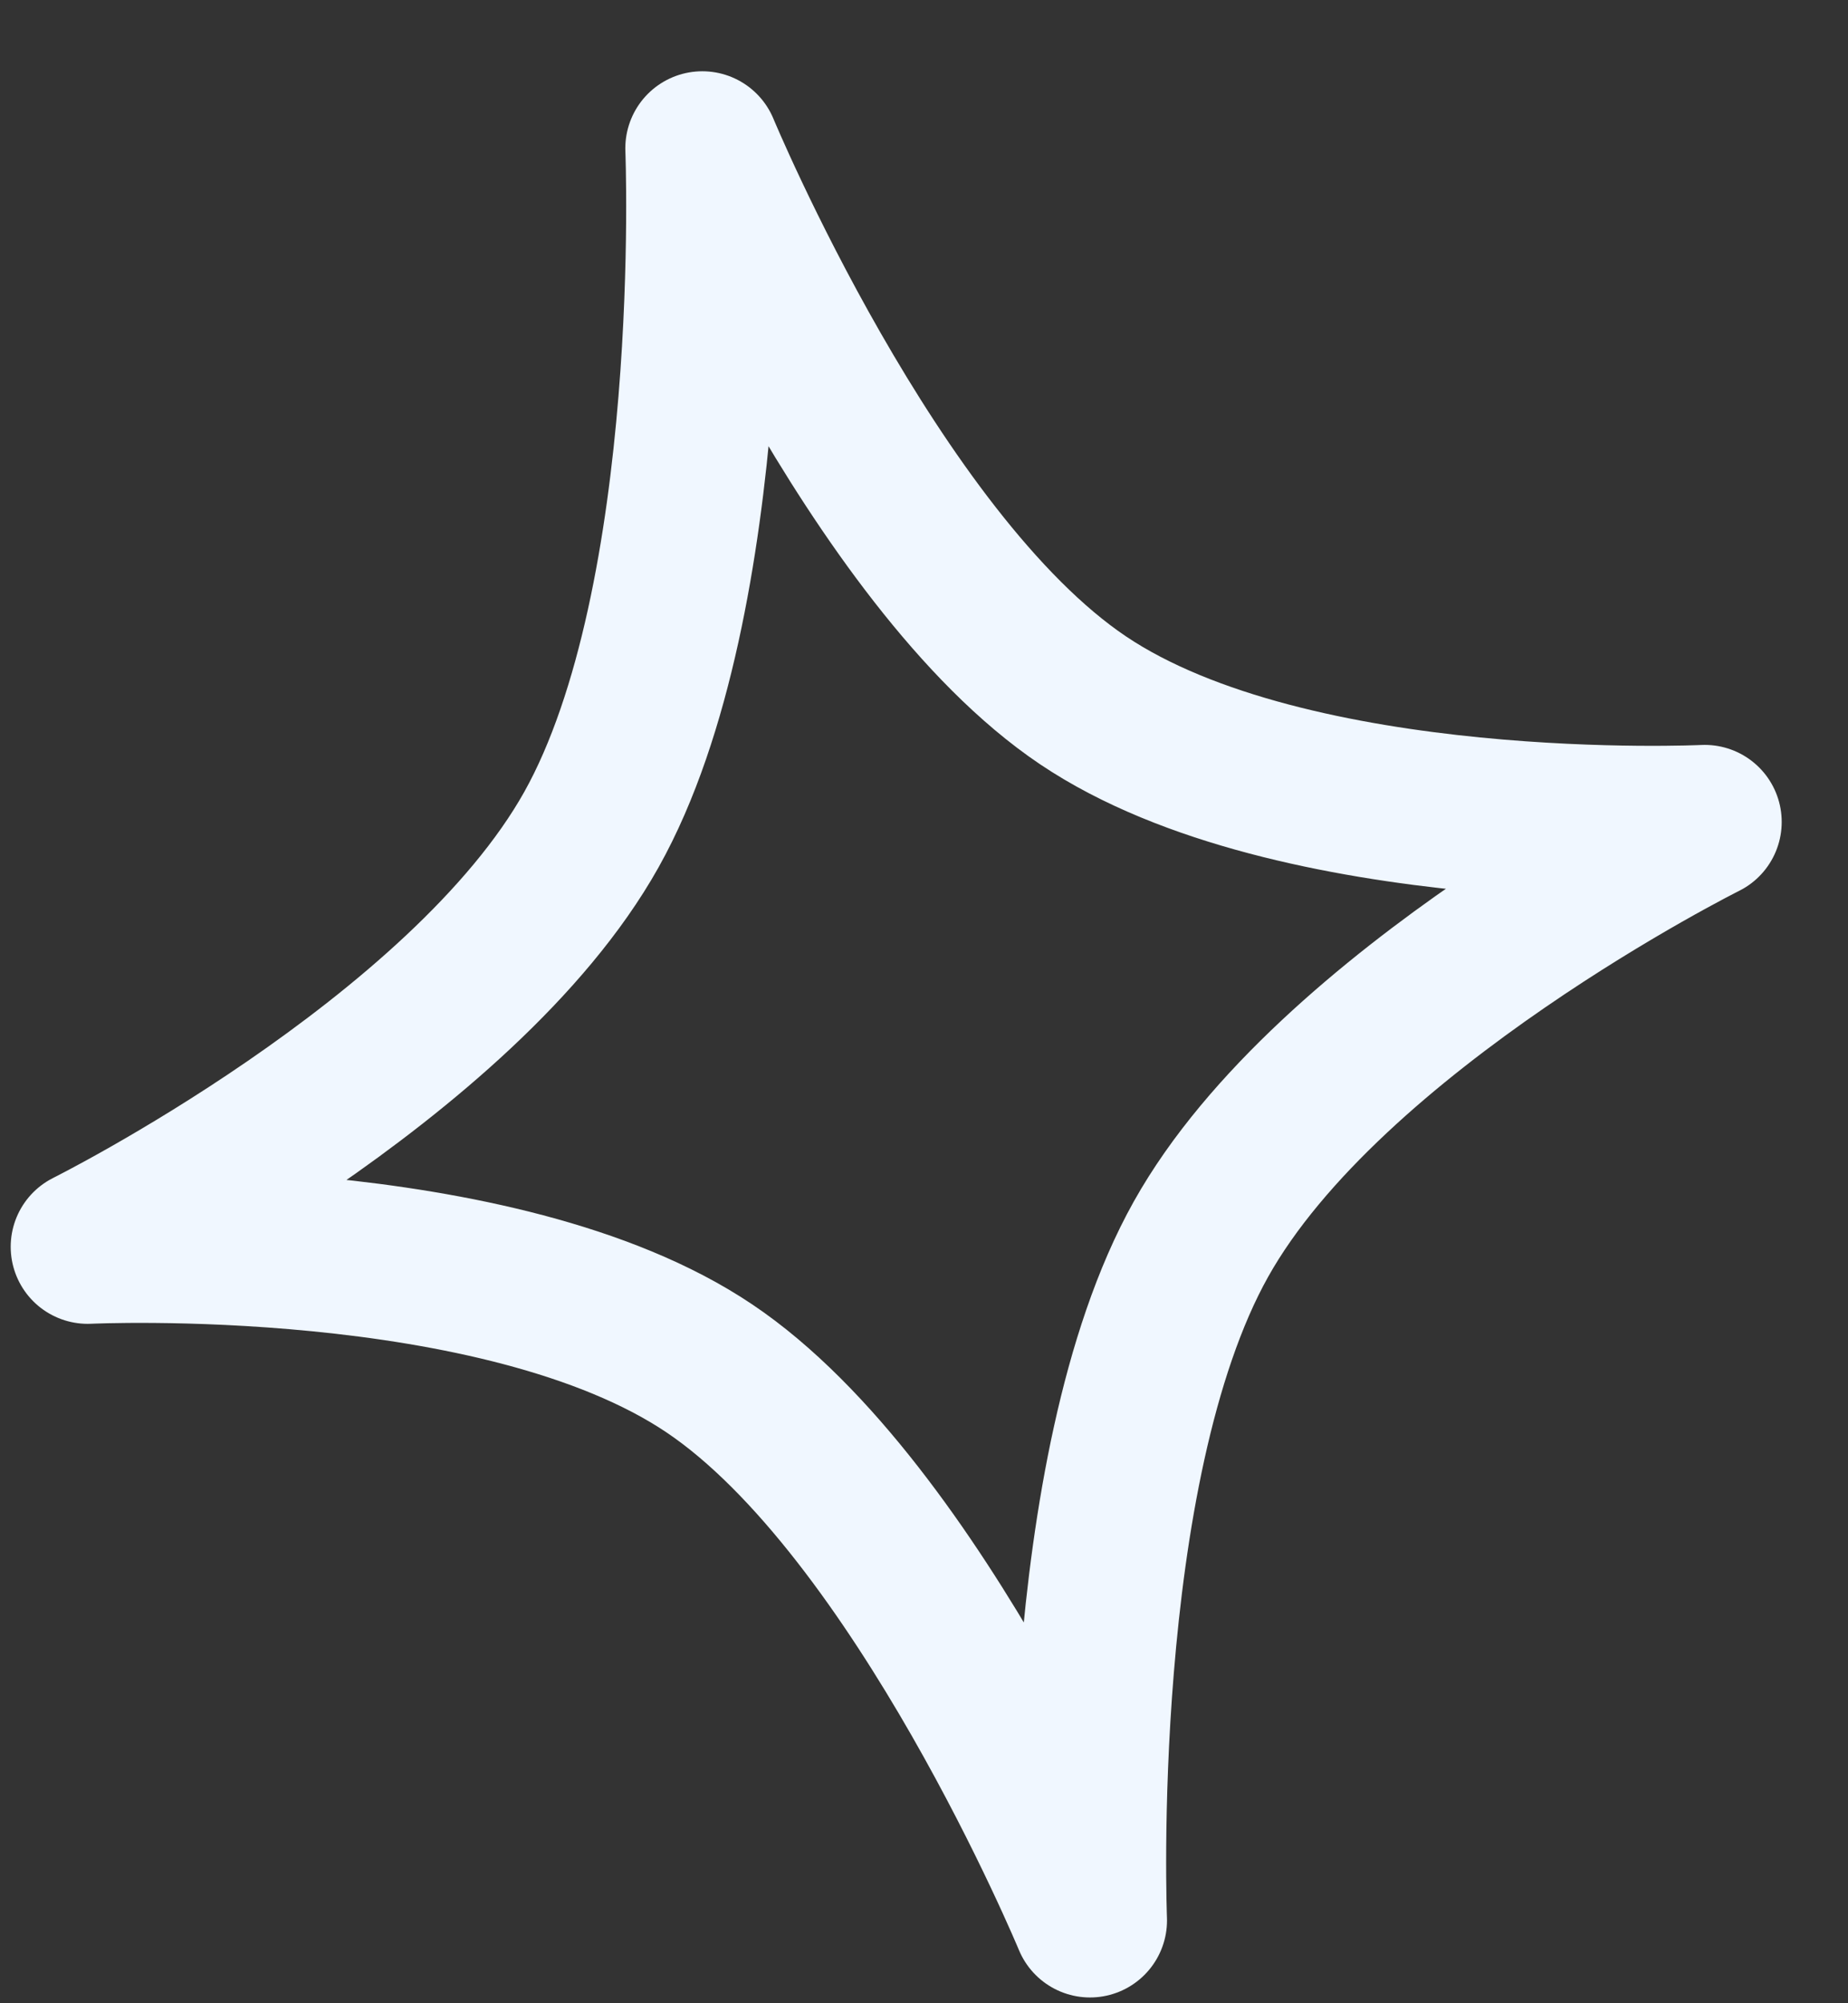 <?xml version="1.0" encoding="UTF-8"?> <svg xmlns="http://www.w3.org/2000/svg" width="24" height="26" viewBox="0 0 24 26" fill="none"><rect x="0" y="0" width="24" height="26" fill="#333333" stroke="none"/><path d="M9.121 1.925C9.121 1.925 11.336 7.256 14.066 9.09C16.796 10.924 22.139 10.668 22.139 10.668C22.139 10.668 17.271 13.093 15.597 16.083C13.922 19.073 14.156 24.925 14.156 24.925C14.156 24.925 11.942 19.593 9.212 17.76C6.482 15.926 1.139 16.182 1.139 16.182C1.139 16.182 6.006 13.757 7.681 10.767C9.355 7.777 9.121 1.925 9.121 1.925Z" stroke="#F0F7FF" stroke-width="2" stroke-linejoin="round"></path></svg> 